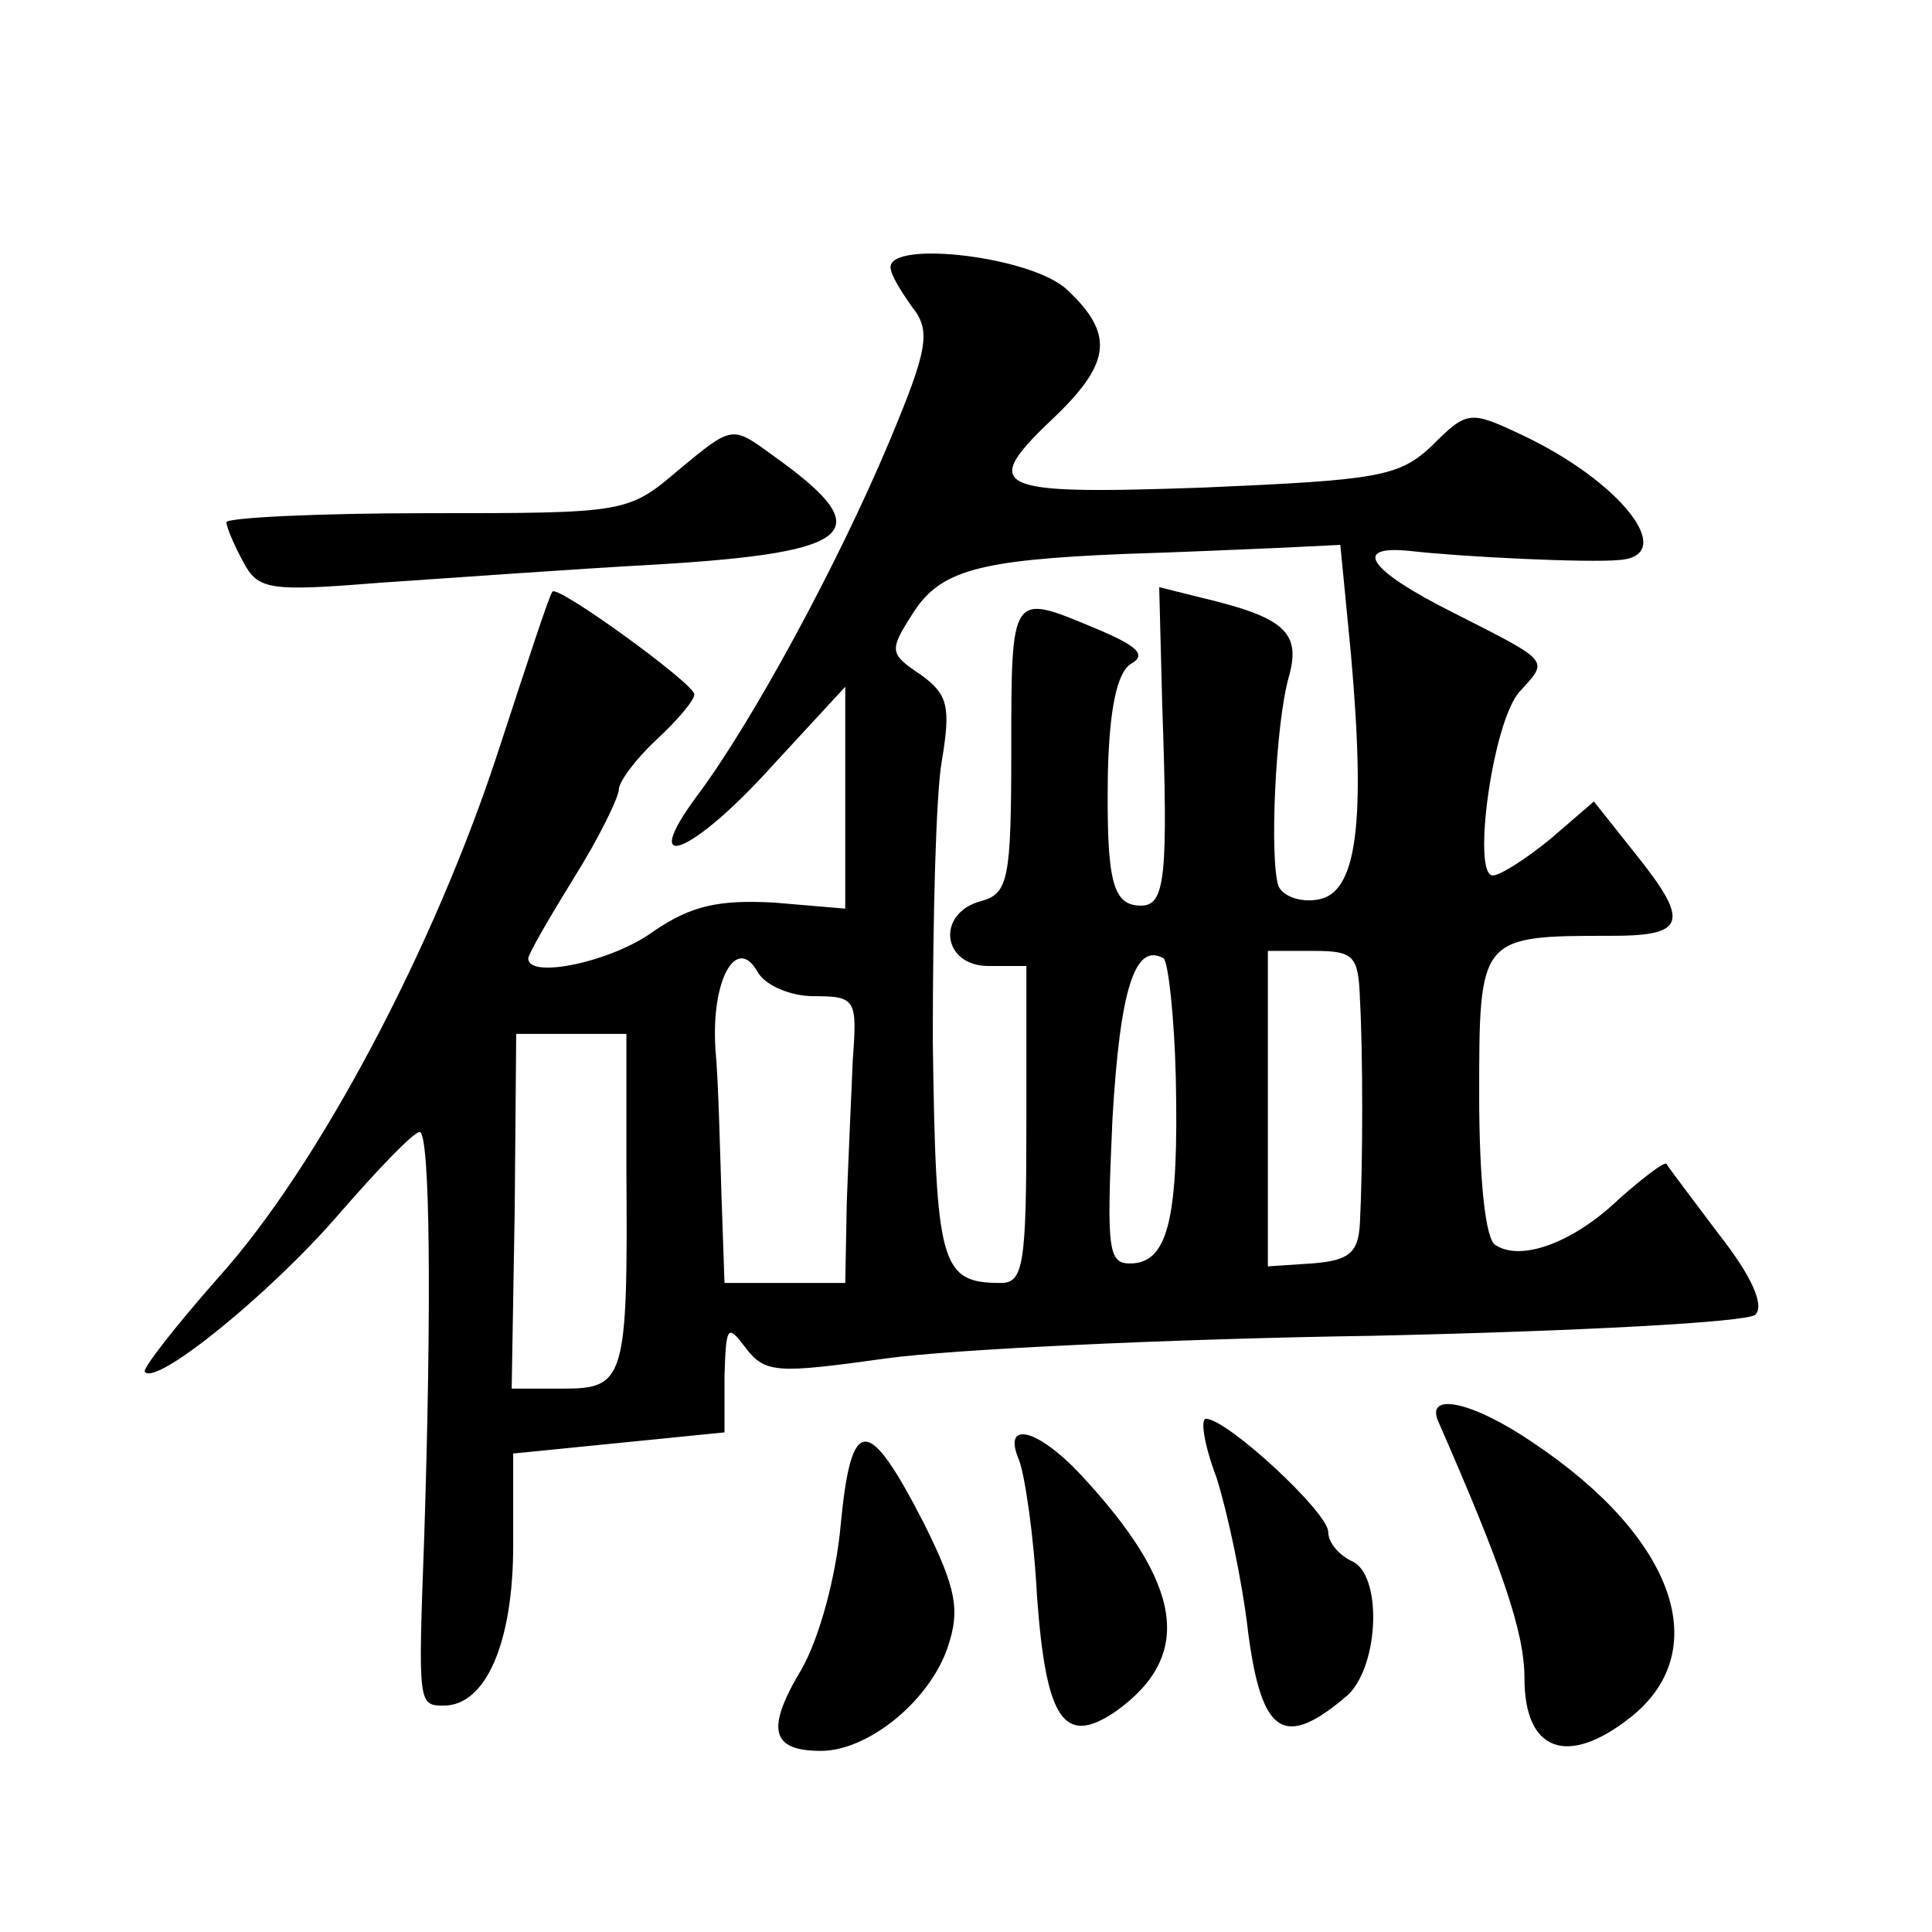 <?xml version="1.0" standalone="no"?>
<!DOCTYPE svg PUBLIC "-//W3C//DTD SVG 20010904//EN"
 "http://www.w3.org/TR/2001/REC-SVG-20010904/DTD/svg10.dtd">
<svg version="1.0" xmlns="http://www.w3.org/2000/svg"
 width="128pt" height="128pt" viewBox="0 0 128 128"
 preserveAspectRatio="xMidYMid meet">
<g transform="translate(0,128) scale(0.1,-0.1)"
fill="#0" stroke="none">
<path d="M590 1103 c0 -5 7 -16 14 -26 13 -16 11 -28 -15 -90 -34 -81 -91 -186
-127 -234 -40 -54 -3 -39 50 20 l48 52 0 -73 0 -74 -47 4 c-37 2 -55 -2 -80 -19
-27 -20 -83 -32 -83 -18 0 3 14 27 30 53 17 27 30 54 30 59 0 5 11 20 25 33 14
13 25 26 25 30 0 7 -91 73 -94 68 -2 -2 -17 -48 -35 -103 -43 -133 -121 -279 -186
-351 -29 -33 -51 -61 -49 -63 8 -9 83 52 128 104 26 30 50 55 54 55 7 0 8 -116
3 -270 -4 -109 -4 -110 13 -110 28 0 46 42 46 106 l0 61 70 7 70 7 0 37 c1 34 2
35 14 19 13 -17 21 -17 93 -7 43 6 188 13 322 15 136 3 249 9 254 14 6 6 -2 25
-24 53 -18 24 -34 45 -35 47 -2 1 -15 -9 -31 -23 -30 -29 -65 -42 -82 -31 -7 3
-11 45 -11 99 0 106 0 106 88 106 49 0 52 9 15 55 l-27 34 -29 -25 c-16 -13 -33
-24 -38 -24 -14 0 0 103 18 122 19 21 21 19 -44 52 -56 28 -68 45 -29 41 35 -4
118 -8 139 -6 39 3 1 52 -65 83 -34 16 -36 16 -59 -7 -22 -21 -36 -23 -151 -28
-142 -5 -150 -1 -98 48 36 35 38 54 7 83 -23 22 -117 33 -117 15z m305 -256 c10
-113 4 -159 -22 -163 -11 -2 -23 2 -26 9 -6 18 -2 108 7 139 8 29 -3 39 -58 52
l-28 7 2 -78 c4 -114 2 -133 -14 -133 -19 0 -23 16 -22 88 1 42 6 66 15 72 11 6
5 12 -24 24 -55 23 -55 24 -55 -80 0 -87 -2 -96 -20 -101 -30 -8 -26 -43 5 -43
l25 0 0 -105 c0 -93 -2 -105 -17 -105 -40 0 -43 12 -45 161 0 79 2 163 6 185 6
36 4 44 -14 57 -21 14 -21 16 -5 41 18 28 43 35 140 39 33 1 79 3 102 4 l41 2 7
-72z m-356 -227 c28 0 29 -2 26 -42 -1 -24 -3 -67 -4 -95 l-1 -53 -40 0 -40 0 -2
58 c-1 31 -2 75 -4 97 -3 46 14 76 28 51 5 -9 22 -16 37 -16z m240 -54 c2 -92 -5
-121 -28 -123 -17 -1 -18 6 -14 95 5 87 15 118 34 107 3 -3 7 -38 8 -79z m122 52
c2 -36 2 -108 0 -148 -1 -20 -7 -25 -31 -27 l-30 -2 0 104 0 105 30 0 c27 0 30
-3 31 -32z m-486 -113 c1 -139 -1 -145 -42 -145 l-34 0 2 118 1 117 37 0 36 0 0
-90z M450 969 c-34 -29 -35 -29 -167 -29 -73 0 -133 -3 -133 -6 0 -3 5 -15 11 -26
10 -19 17 -20 92 -14 45 3 127 9 182 12 134 8 148 22 76 73 -26 19 -26 19 -61 -10z
M953 338 c42 -96 57 -139 57 -170 0 -48 28 -59 70 -26 56 44 30 119 -64 182 -41
28 -72 34 -63 14z M806 301 c7 -22 17 -68 21 -103 9 -68 24 -77 66 -41 21 20 23
81 2 89 -8 4 -15 12 -15 19 0 13 -67 75 -81 75 -4 0 -1 -18 7 -39z M557 270 c-3
-34 -14 -75 -26 -96 -24 -40 -20 -54 13 -54 31 0 72 33 84 69 8 24 6 38 -16 82
-37 72 -48 72 -55 -1z M675 313 c4 -10 10 -51 12 -90 6 -83 18 -100 52 -77 52 37
45 84 -23 157 -29 31 -52 36 -41 10z"/>
</g>
</svg>
